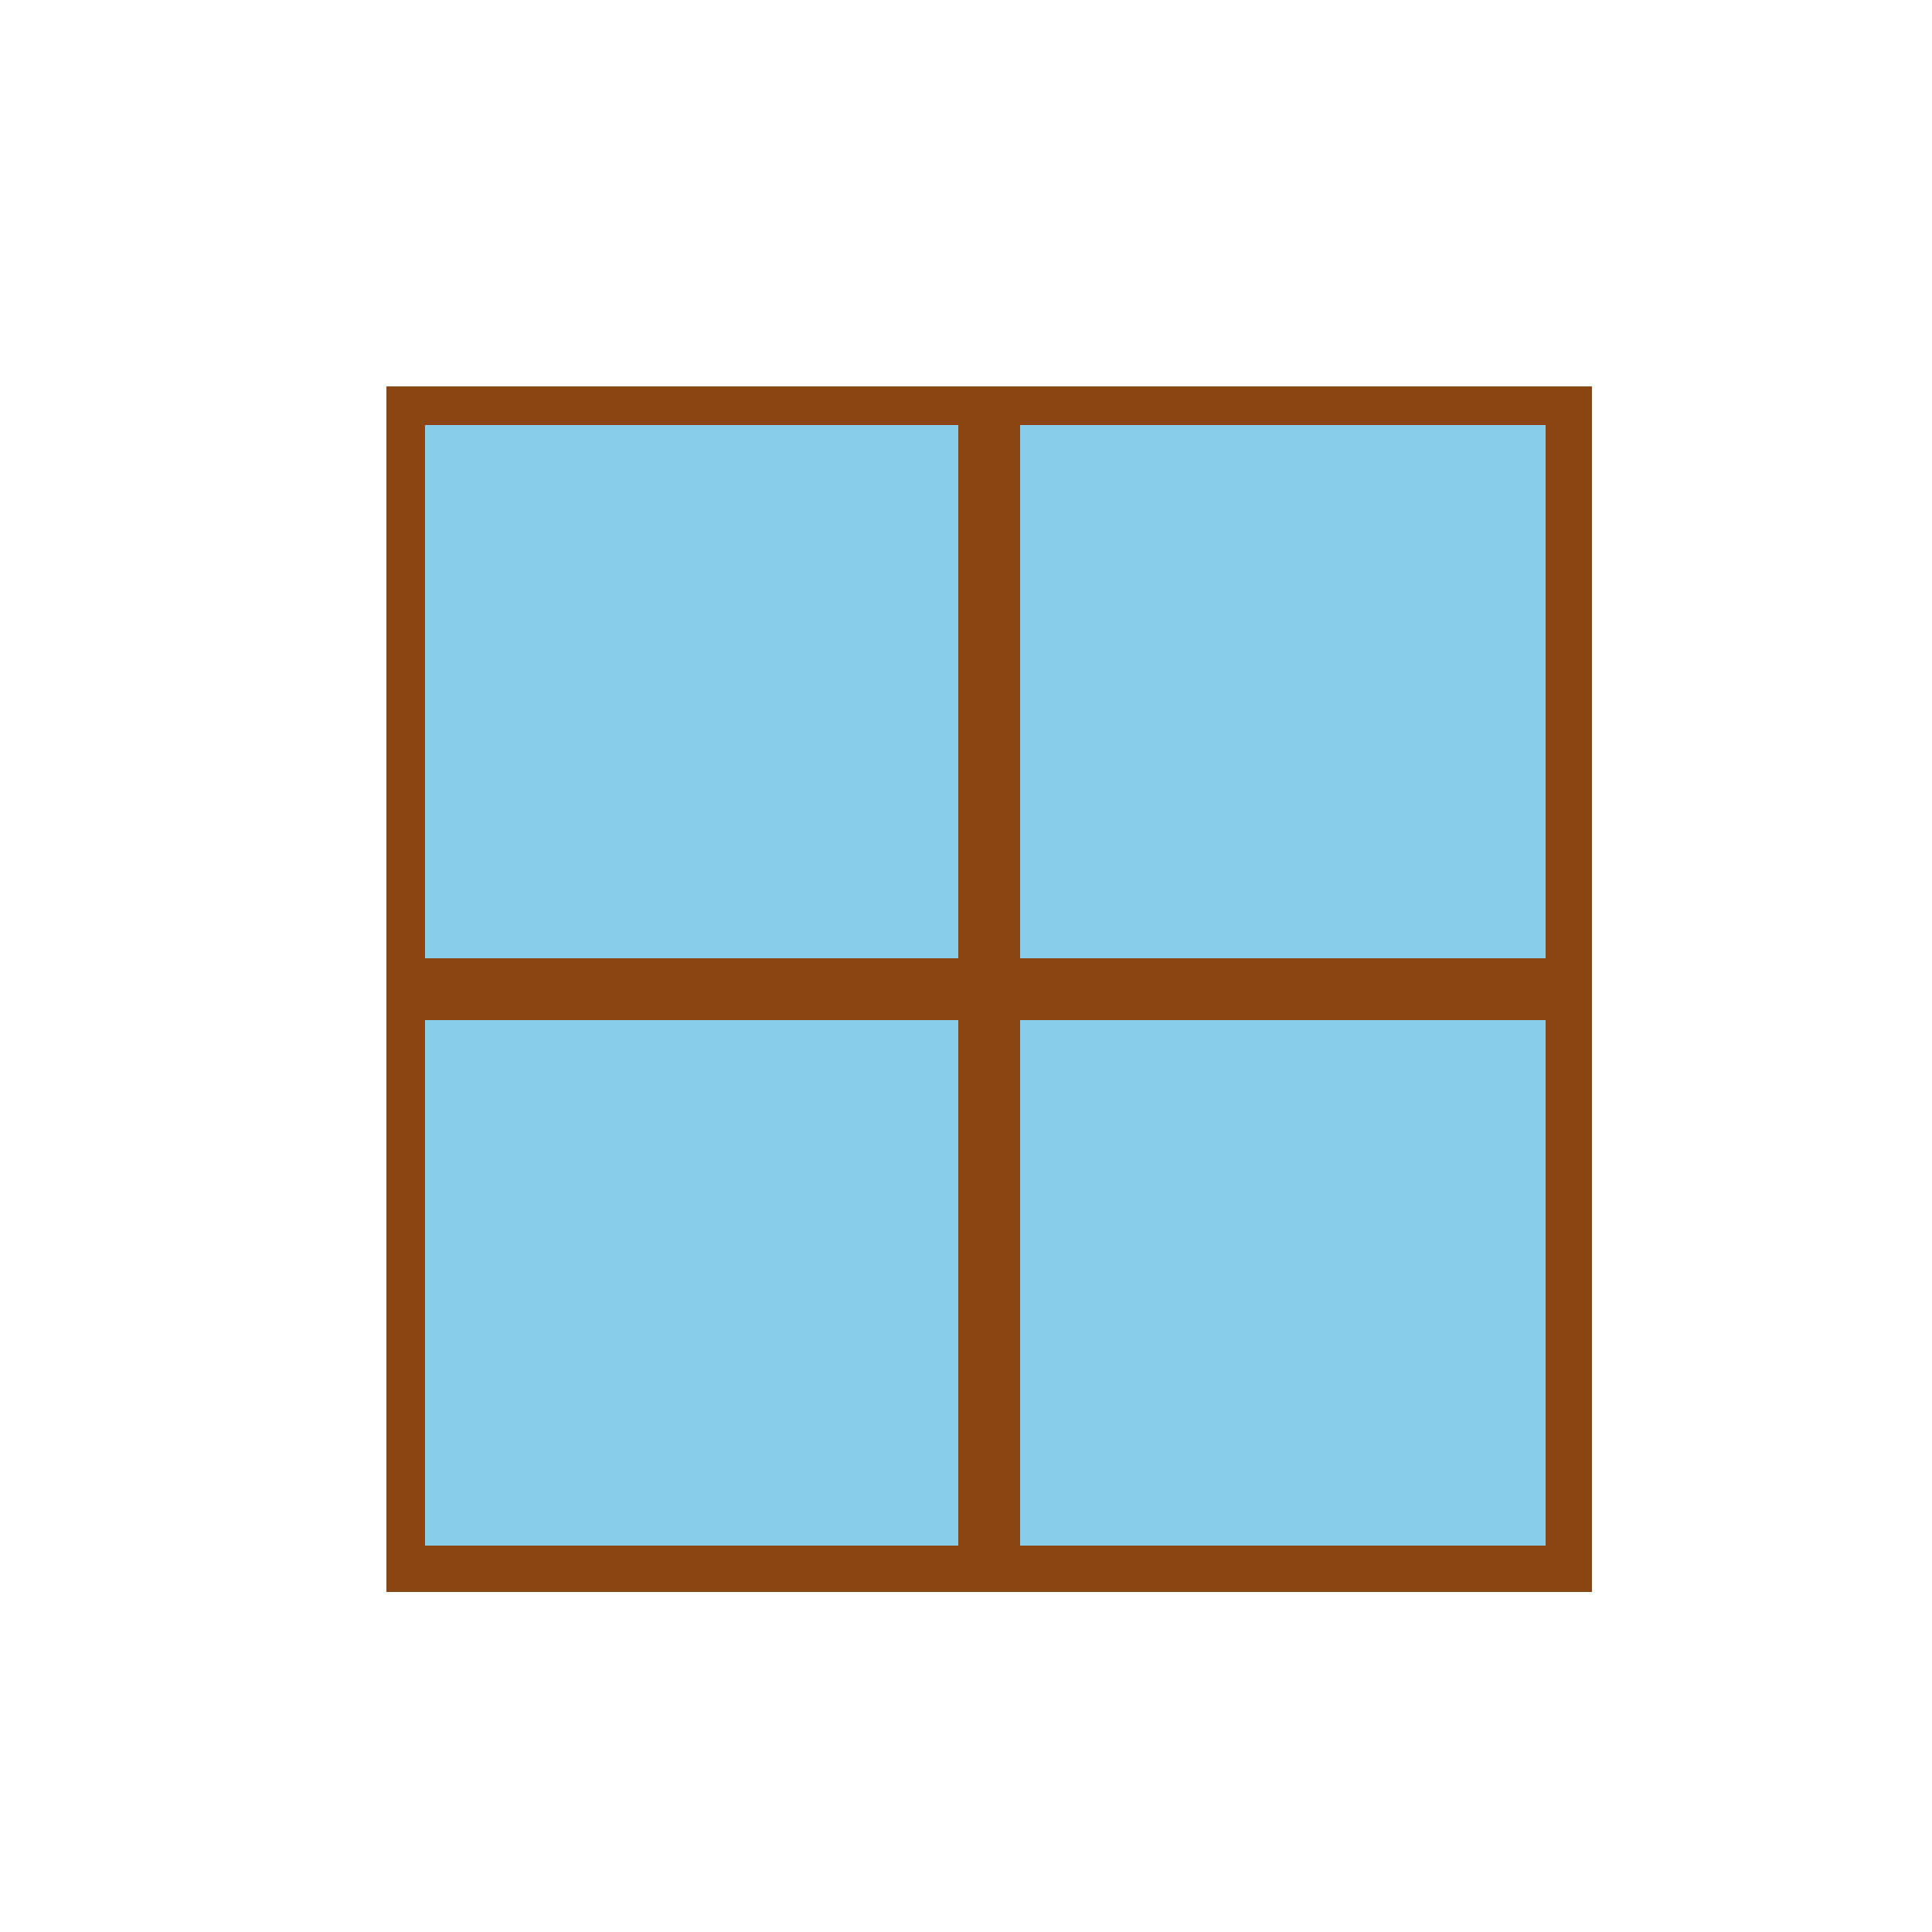 <!--

Generated by DrawGPT.
Free, open source, AI generated images in SVG, PNG, and HTML Canvas format.
https://drawgpt.ai

Created: 2024-01-20T03:41:53.490Z
Link: https://drawgpt.ai/prompt/155646/

-->
<svg xmlns="http://www.w3.org/2000/svg" xmlns:xlink="http://www.w3.org/1999/xlink" width="500" height="500"><defs/><g><rect fill="#8B4513" stroke="none" x="100" y="100" width="312" height="312"/><rect fill="skyblue" stroke="none" x="110" y="110" width="140" height="140"/><rect fill="skyblue" stroke="none" x="260" y="110" width="140" height="140"/><rect fill="skyblue" stroke="none" x="110" y="260" width="140" height="140"/><rect fill="skyblue" stroke="none" x="260" y="260" width="140" height="140"/><rect fill="#8B4513" stroke="none" x="248" y="100" width="16" height="312"/><rect fill="#8B4513" stroke="none" x="100" y="248" width="312" height="16"/></g></svg>
